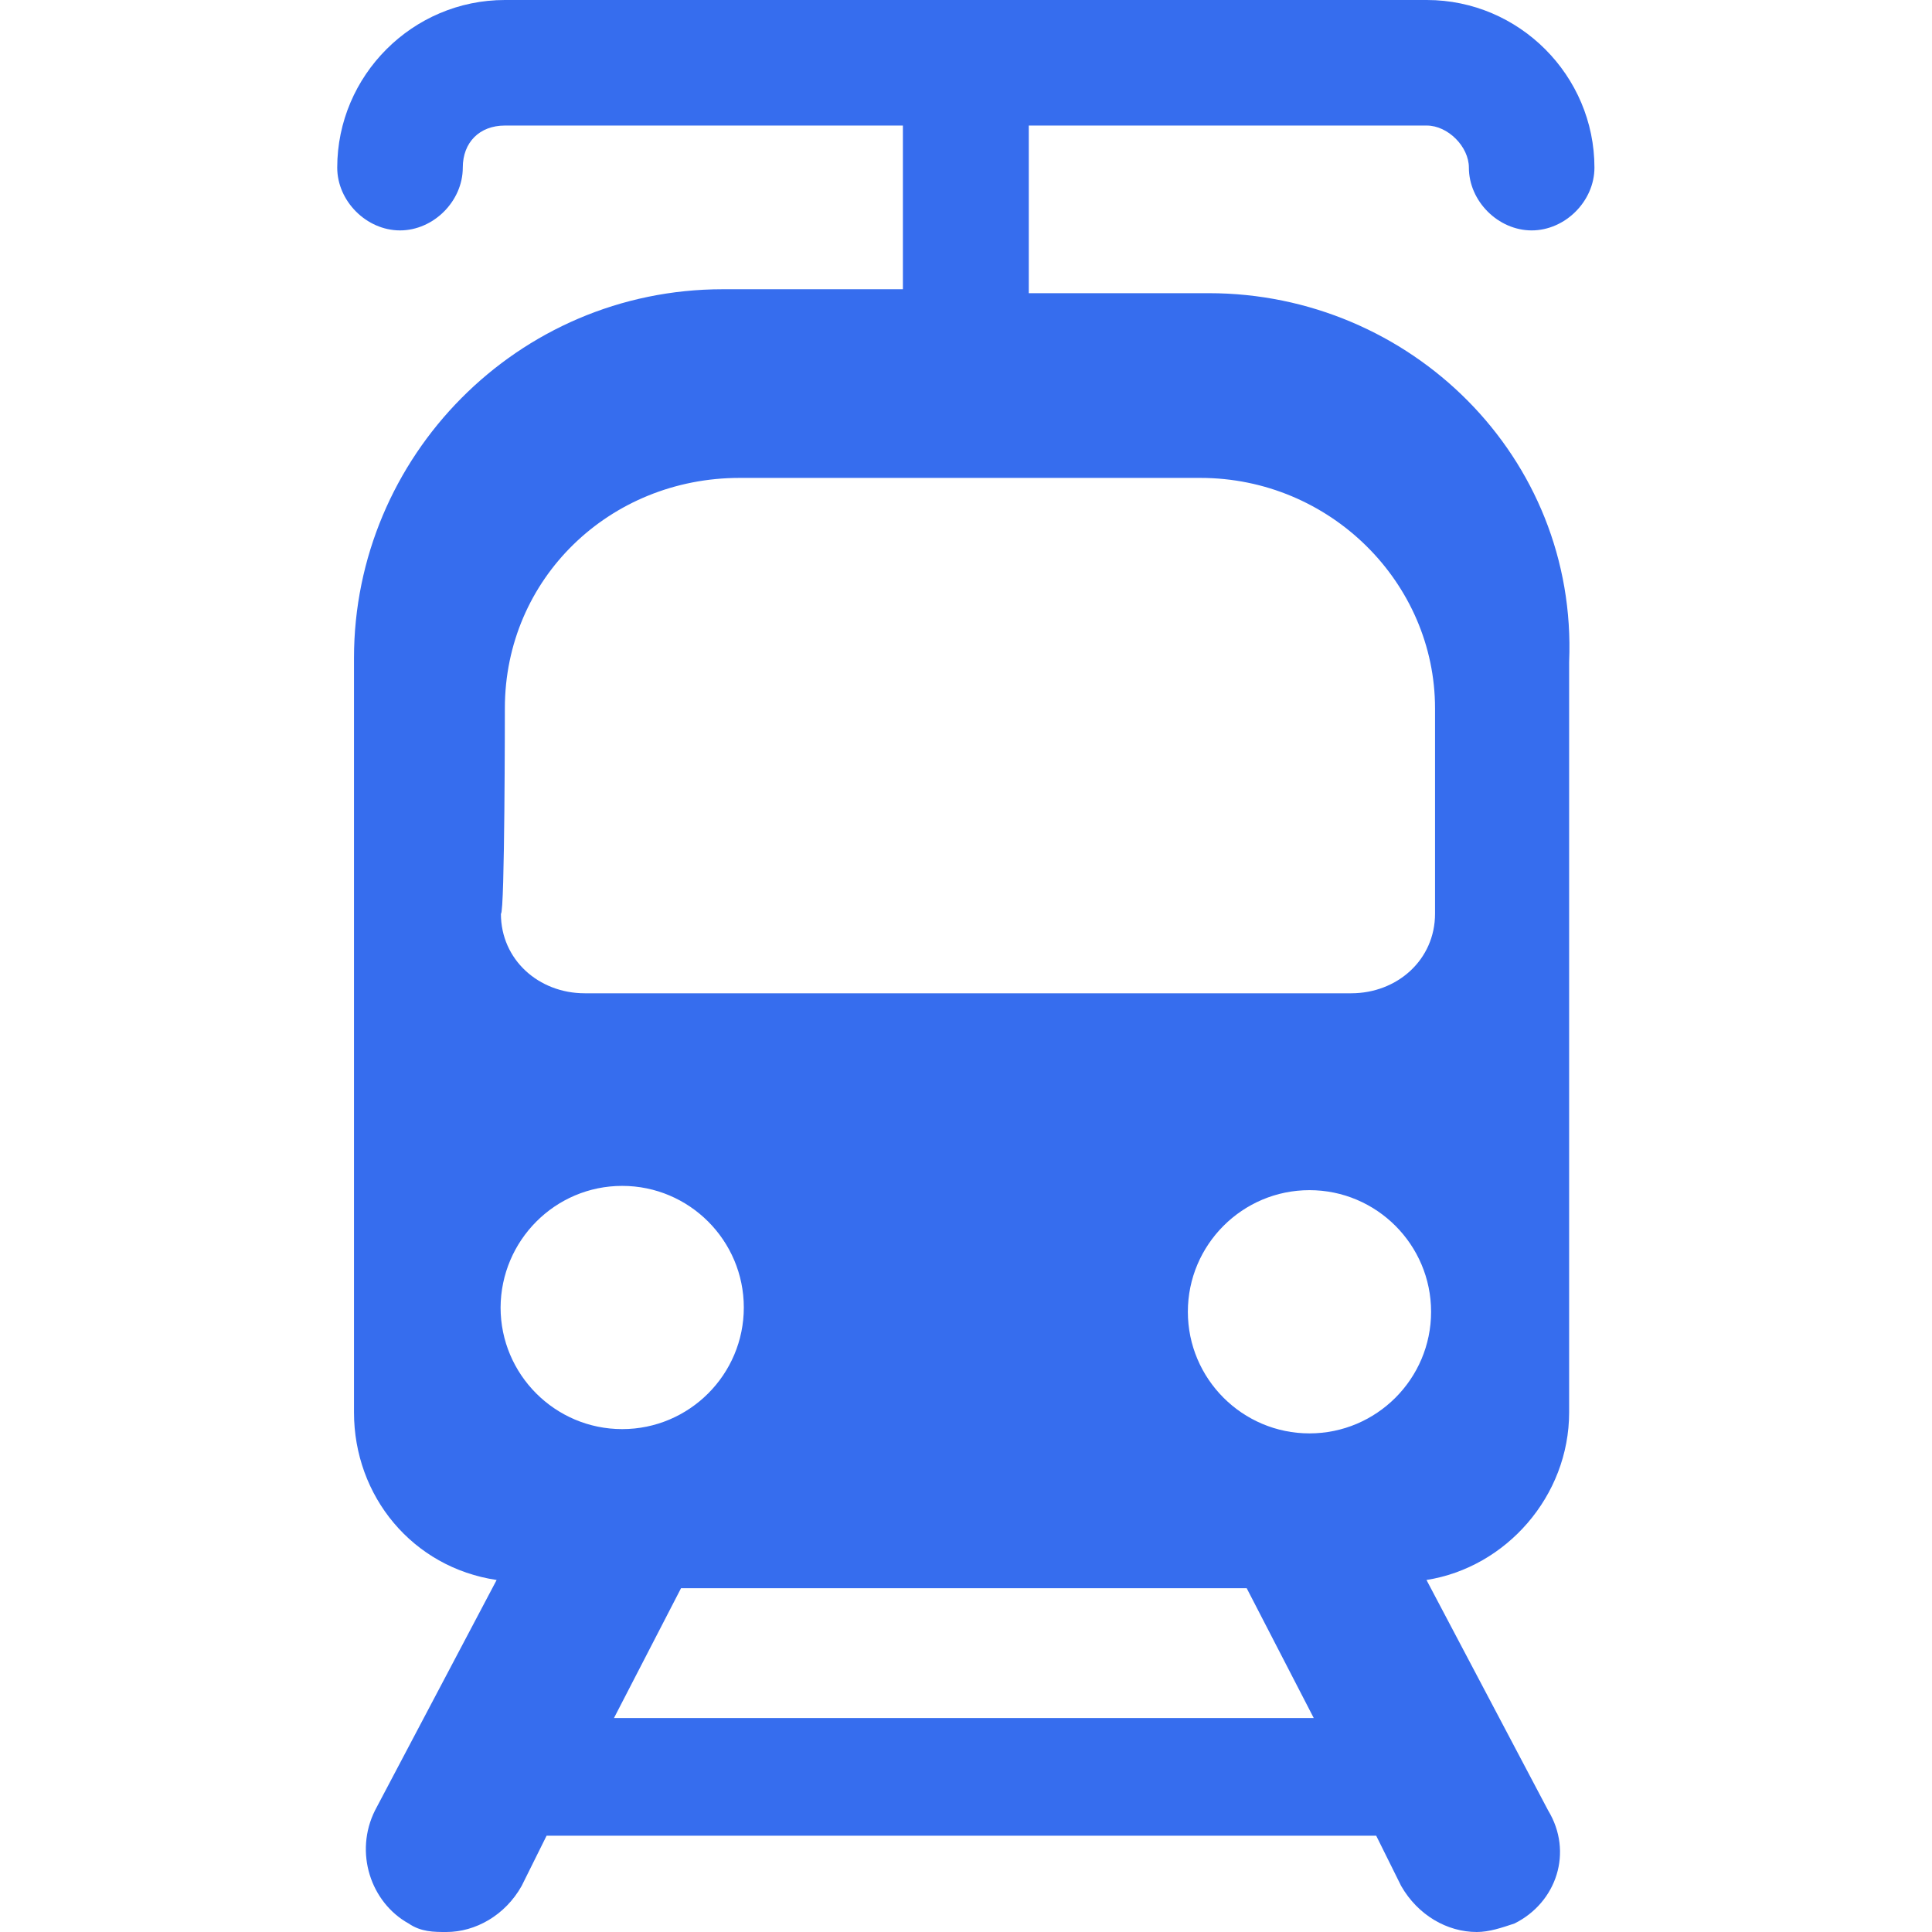 <?xml version="1.0" encoding="utf-8"?>
<!-- Generator: Adobe Illustrator 21.0.2, SVG Export Plug-In . SVG Version: 6.00 Build 0)  -->
<svg version="1.1" id="Capa_1" xmlns="http://www.w3.org/2000/svg" xmlns:xlink="http://www.w3.org/1999/xlink" x="0px" y="0px"
	 viewBox="0 0 587.8 587.8" style="enable-background:new 0 0 587.8 587.8;" xml:space="preserve">
<style type="text/css">
	.st0{fill:#366DEE;}
</style>
<g>
	<g id="Layer_1_79_">
		<path class="st0" d="M367.8,89.2H313v-51h121.1c6.4,0,12.8,6.4,12.8,12.8c0,10.2,8.9,19.1,19.1,19.1s19.1-8.9,19.1-19.1
			c0-28-22.9-51-51-51H153.6c-28.1,0-51,23-51,51c0,10.2,8.9,19.1,19.1,19.1s19.1-8.9,19.1-19.1c0-7.7,5.1-12.8,12.8-12.8h121.1V88
			h-54.8c-62.5,0-112.2,51-112.2,112.2v229.5c0,25.5,17.8,47.2,43.4,51l-37,70.1c-6.4,12.8-1.3,28,10.2,34.4
			c3.8,2.6,7.7,2.6,11.5,2.6c8.9,0,17.9-5.1,22.9-14l7.6-15.3h252.4l7.6,15.3c5.1,8.9,14,14,23,14c3.8,0,7.6-1.3,11.5-2.6
			c12.8-6.4,17.9-21.7,10.2-34.4l-37-70.1c24.2-3.8,43.4-25.5,43.4-51V201.4C480,139,429,89.2,367.8,89.2z M398.4,436.1
			c-20.4,0-37-16.6-37-37c0-20.4,16.6-37,37-37c20.4,0,37,16.6,37,37C435.4,419.5,418.8,436.1,398.4,436.1z M153.6,215.5
			c0-39.5,31.9-70.1,71.4-70.1h140.2c39.5,0,71.4,31.9,71.4,70.1v62.5c0,14-11.5,24.2-25.5,24.2H177.9c-14,0-25.5-10.2-25.5-24.2
			C153.6,277.9,153.6,215.5,153.6,215.5z M189.3,360.8c20.4,0,37,16.6,37,37c0,20.4-16.6,37-37,37s-37-16.6-37-37
			C152.4,377.4,168.9,360.8,189.3,360.8z M186.8,522.7l20.4-39.5h172.1l20.4,39.5H186.8z"/>
	</g>
</g>
</svg>
